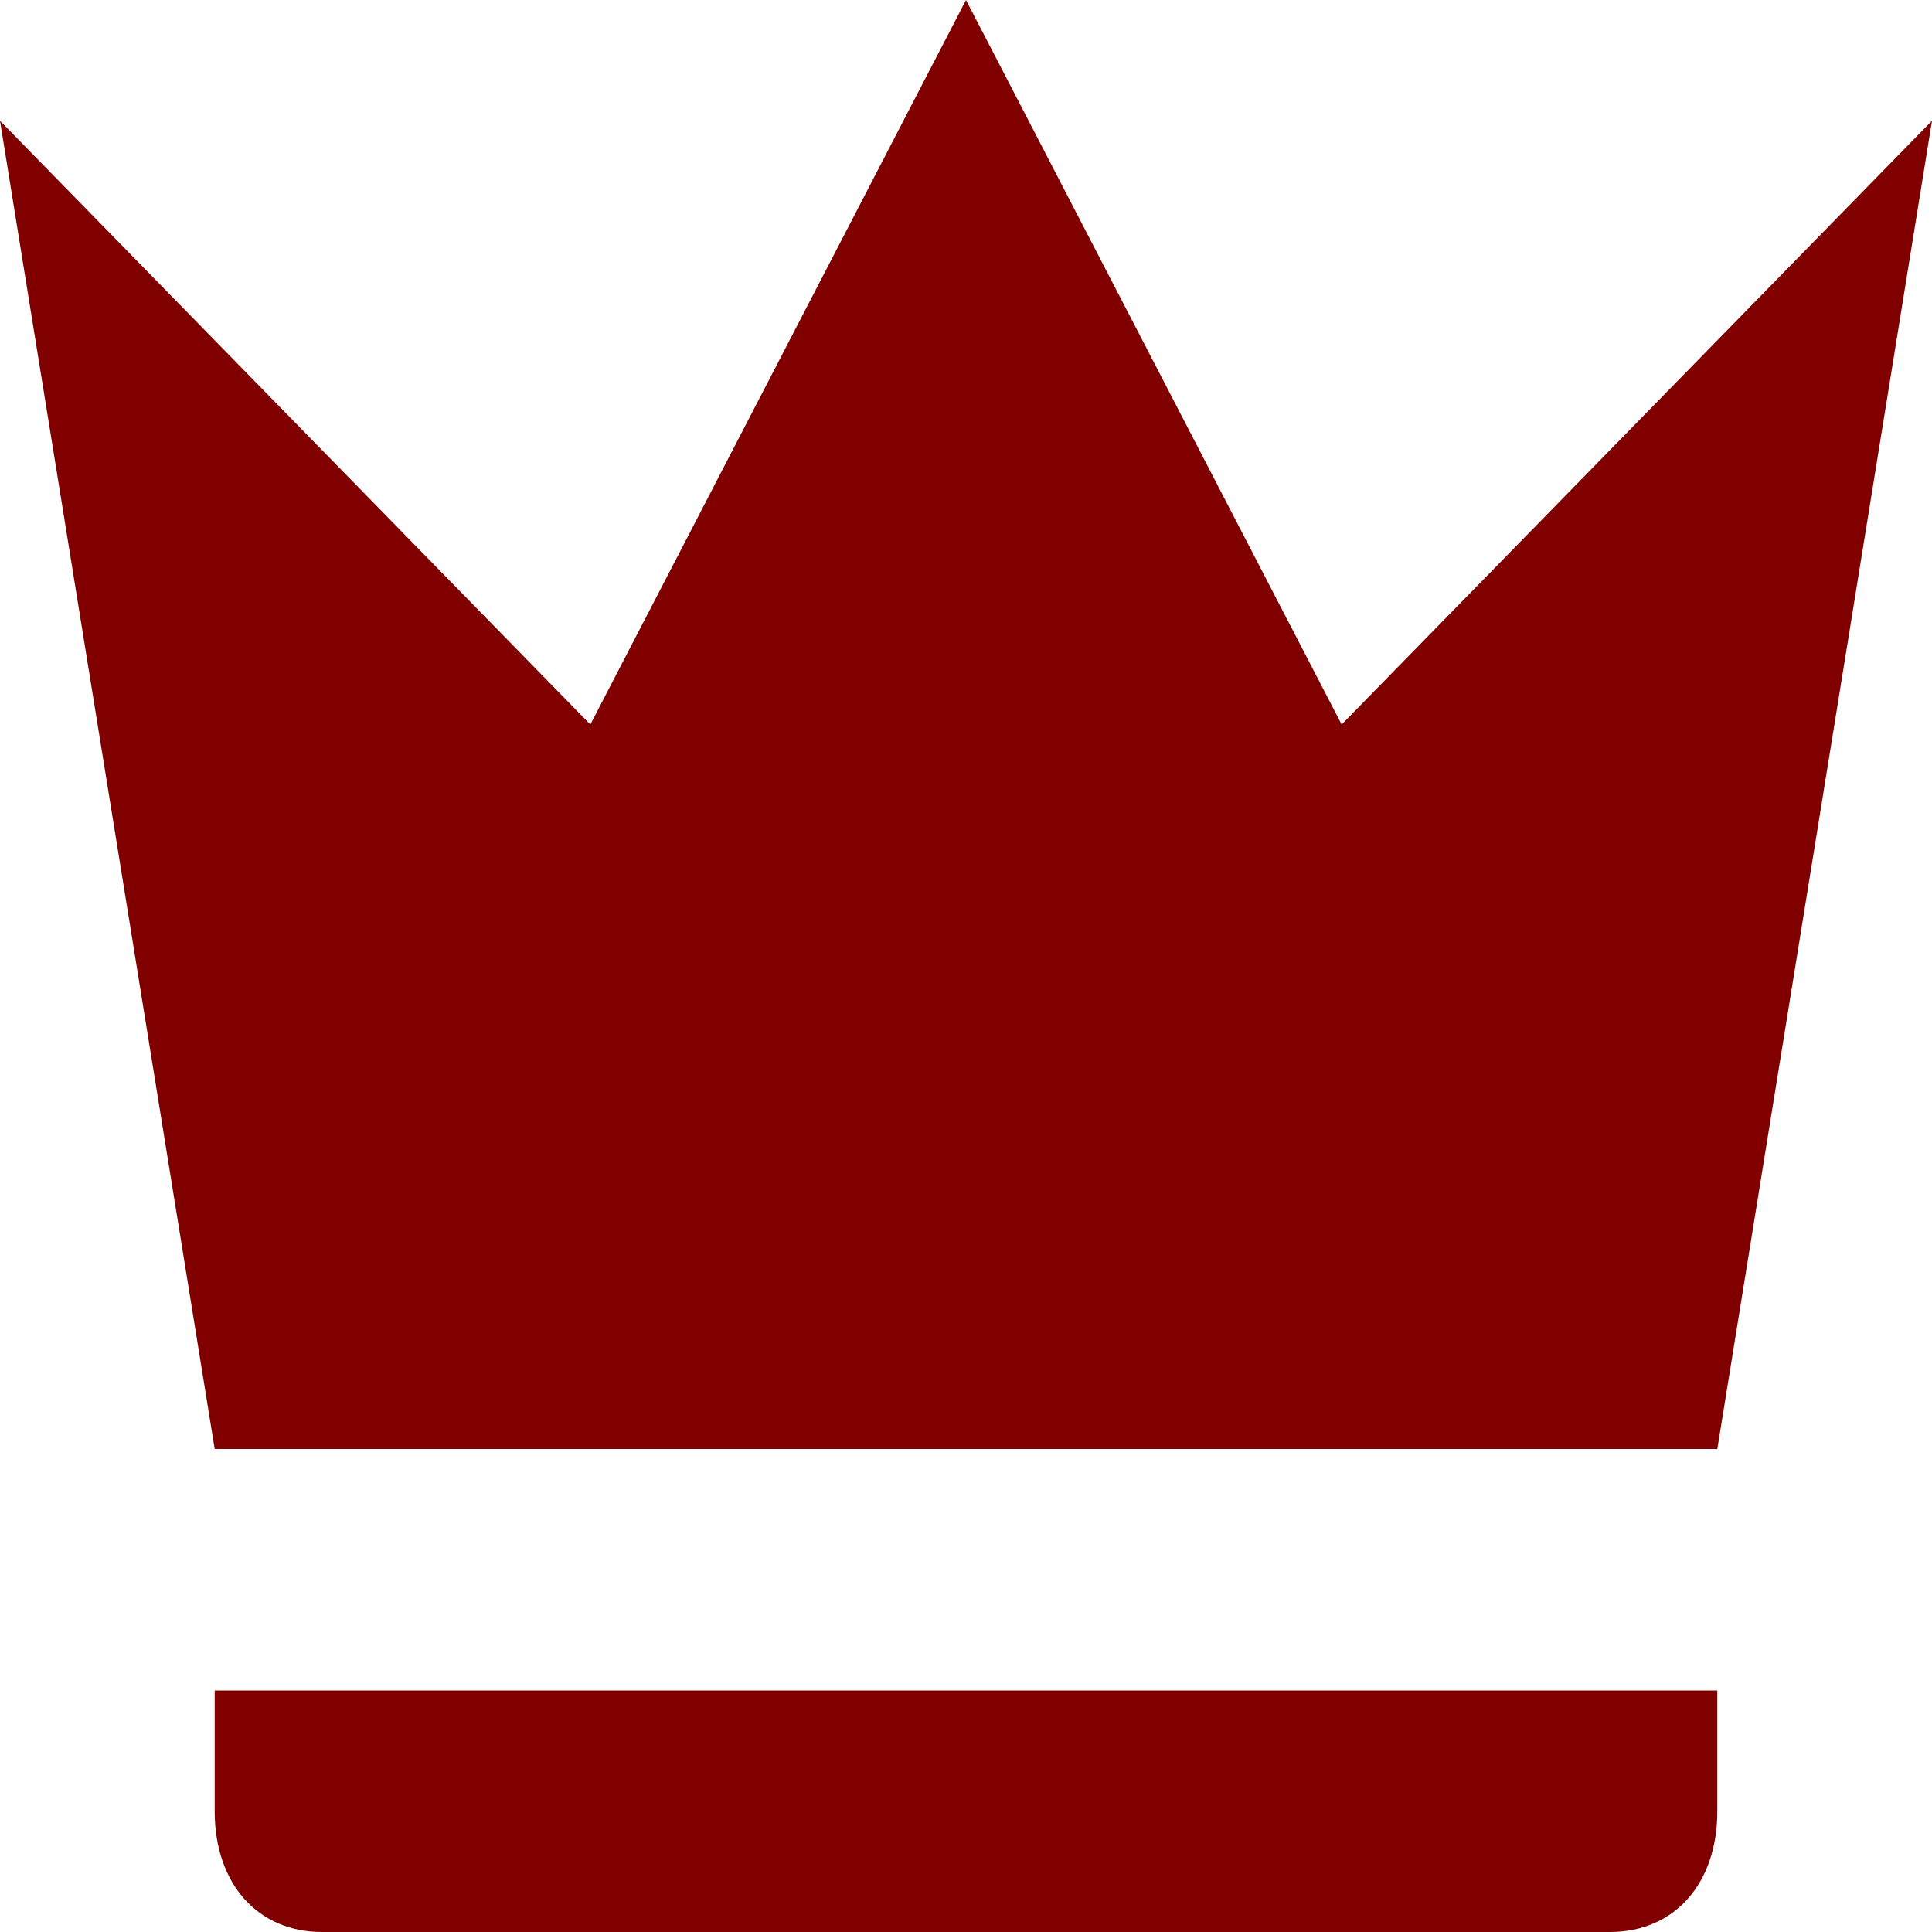 <svg width="50" height="50" viewBox="0 0 50 50" fill="none" xmlns="http://www.w3.org/2000/svg">
<path id="Vector" d="M5.556 37.5L0 3.125L15.278 18.75L25 0L34.722 18.75L50 3.125L44.444 37.5H5.556ZM44.444 46.875C44.444 48.75 43.333 50 41.667 50H8.333C6.667 50 5.556 48.75 5.556 46.875V43.75H44.444V46.875Z" fill="#800000"/>
</svg>
